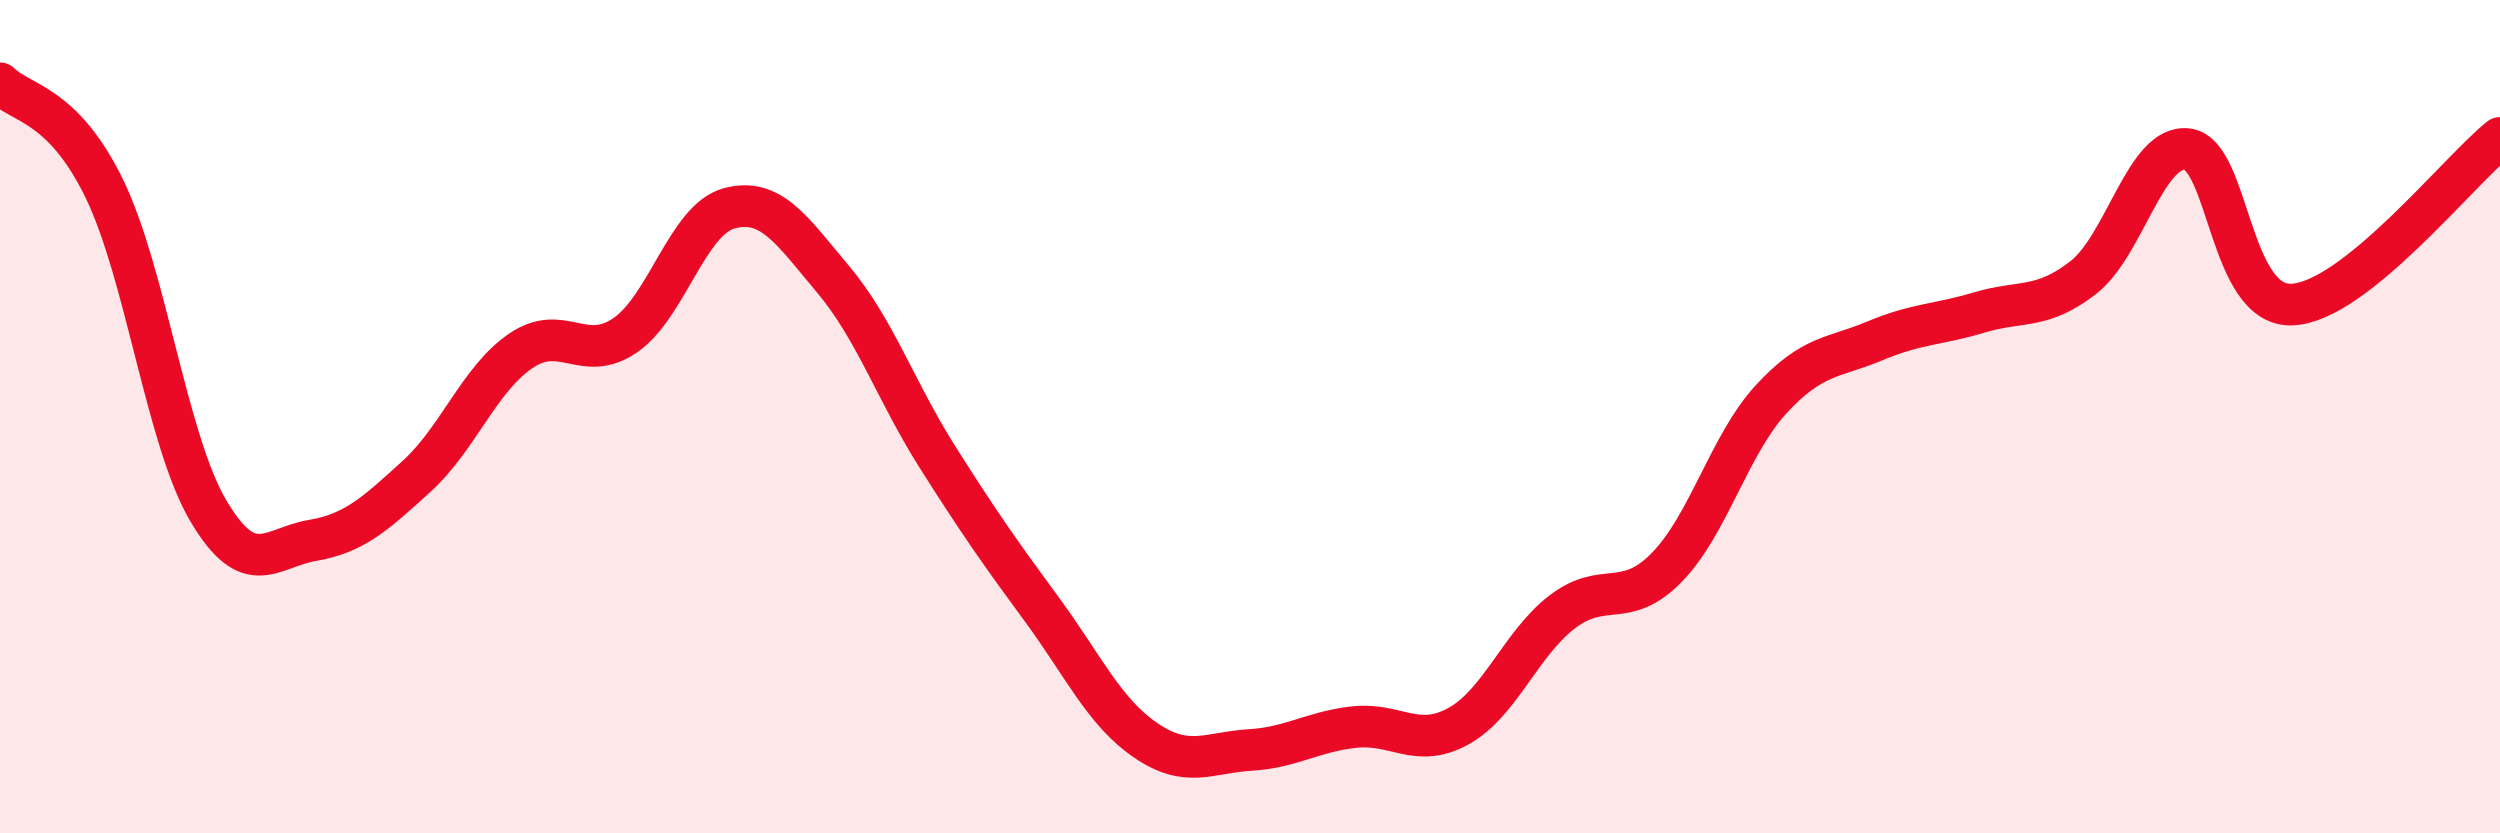 
    <svg width="60" height="20" viewBox="0 0 60 20" xmlns="http://www.w3.org/2000/svg">
      <path
        d="M 0,2 C 0.5,2.5 1.5,2.47 2.5,4.52 C 3.5,6.57 4,10.57 5,12.26 C 6,13.95 6.5,13.14 7.5,12.97 C 8.5,12.8 9,12.34 10,11.43 C 11,10.52 11.5,9.1 12.5,8.42 C 13.5,7.74 14,8.73 15,8.05 C 16,7.37 16.5,5.27 17.5,5 C 18.5,4.73 19,5.52 20,6.71 C 21,7.9 21.5,9.39 22.5,10.97 C 23.5,12.55 24,13.26 25,14.62 C 26,15.98 26.5,17.09 27.5,17.77 C 28.5,18.45 29,18.06 30,18 C 31,17.94 31.5,17.56 32.5,17.45 C 33.5,17.34 34,17.98 35,17.43 C 36,16.88 36.5,15.44 37.5,14.68 C 38.5,13.92 39,14.64 40,13.62 C 41,12.6 41.5,10.68 42.5,9.59 C 43.5,8.5 44,8.6 45,8.18 C 46,7.76 46.5,7.8 47.5,7.5 C 48.5,7.2 49,7.44 50,6.66 C 51,5.88 51.5,3.45 52.5,3.58 C 53.5,3.71 53.5,7.36 55,7.31 C 56.5,7.26 59,4.11 60,3.31L60 20L0 20Z"
        fill="#EB0A25"
        opacity="0.1"
        stroke-linecap="round"
        stroke-linejoin="round"
      />
      <path
        d="M 0,2 C 0.5,2.5 1.5,2.47 2.5,4.52 C 3.5,6.57 4,10.57 5,12.26 C 6,13.95 6.5,13.14 7.5,12.97 C 8.5,12.8 9,12.34 10,11.43 C 11,10.52 11.5,9.1 12.5,8.42 C 13.5,7.74 14,8.73 15,8.05 C 16,7.37 16.5,5.27 17.5,5 C 18.5,4.73 19,5.52 20,6.71 C 21,7.9 21.5,9.39 22.5,10.97 C 23.5,12.55 24,13.26 25,14.62 C 26,15.98 26.5,17.09 27.5,17.77 C 28.5,18.45 29,18.06 30,18 C 31,17.94 31.5,17.56 32.5,17.45 C 33.5,17.34 34,17.98 35,17.43 C 36,16.88 36.5,15.44 37.5,14.68 C 38.5,13.92 39,14.64 40,13.62 C 41,12.6 41.5,10.68 42.5,9.59 C 43.5,8.5 44,8.6 45,8.18 C 46,7.76 46.5,7.8 47.5,7.5 C 48.5,7.2 49,7.44 50,6.66 C 51,5.88 51.5,3.45 52.5,3.58 C 53.5,3.71 53.5,7.36 55,7.31 C 56.5,7.26 59,4.11 60,3.31"
        stroke="#EB0A25"
        stroke-width="1"
        fill="none"
        stroke-linecap="round"
        stroke-linejoin="round"
      />
    </svg>
  